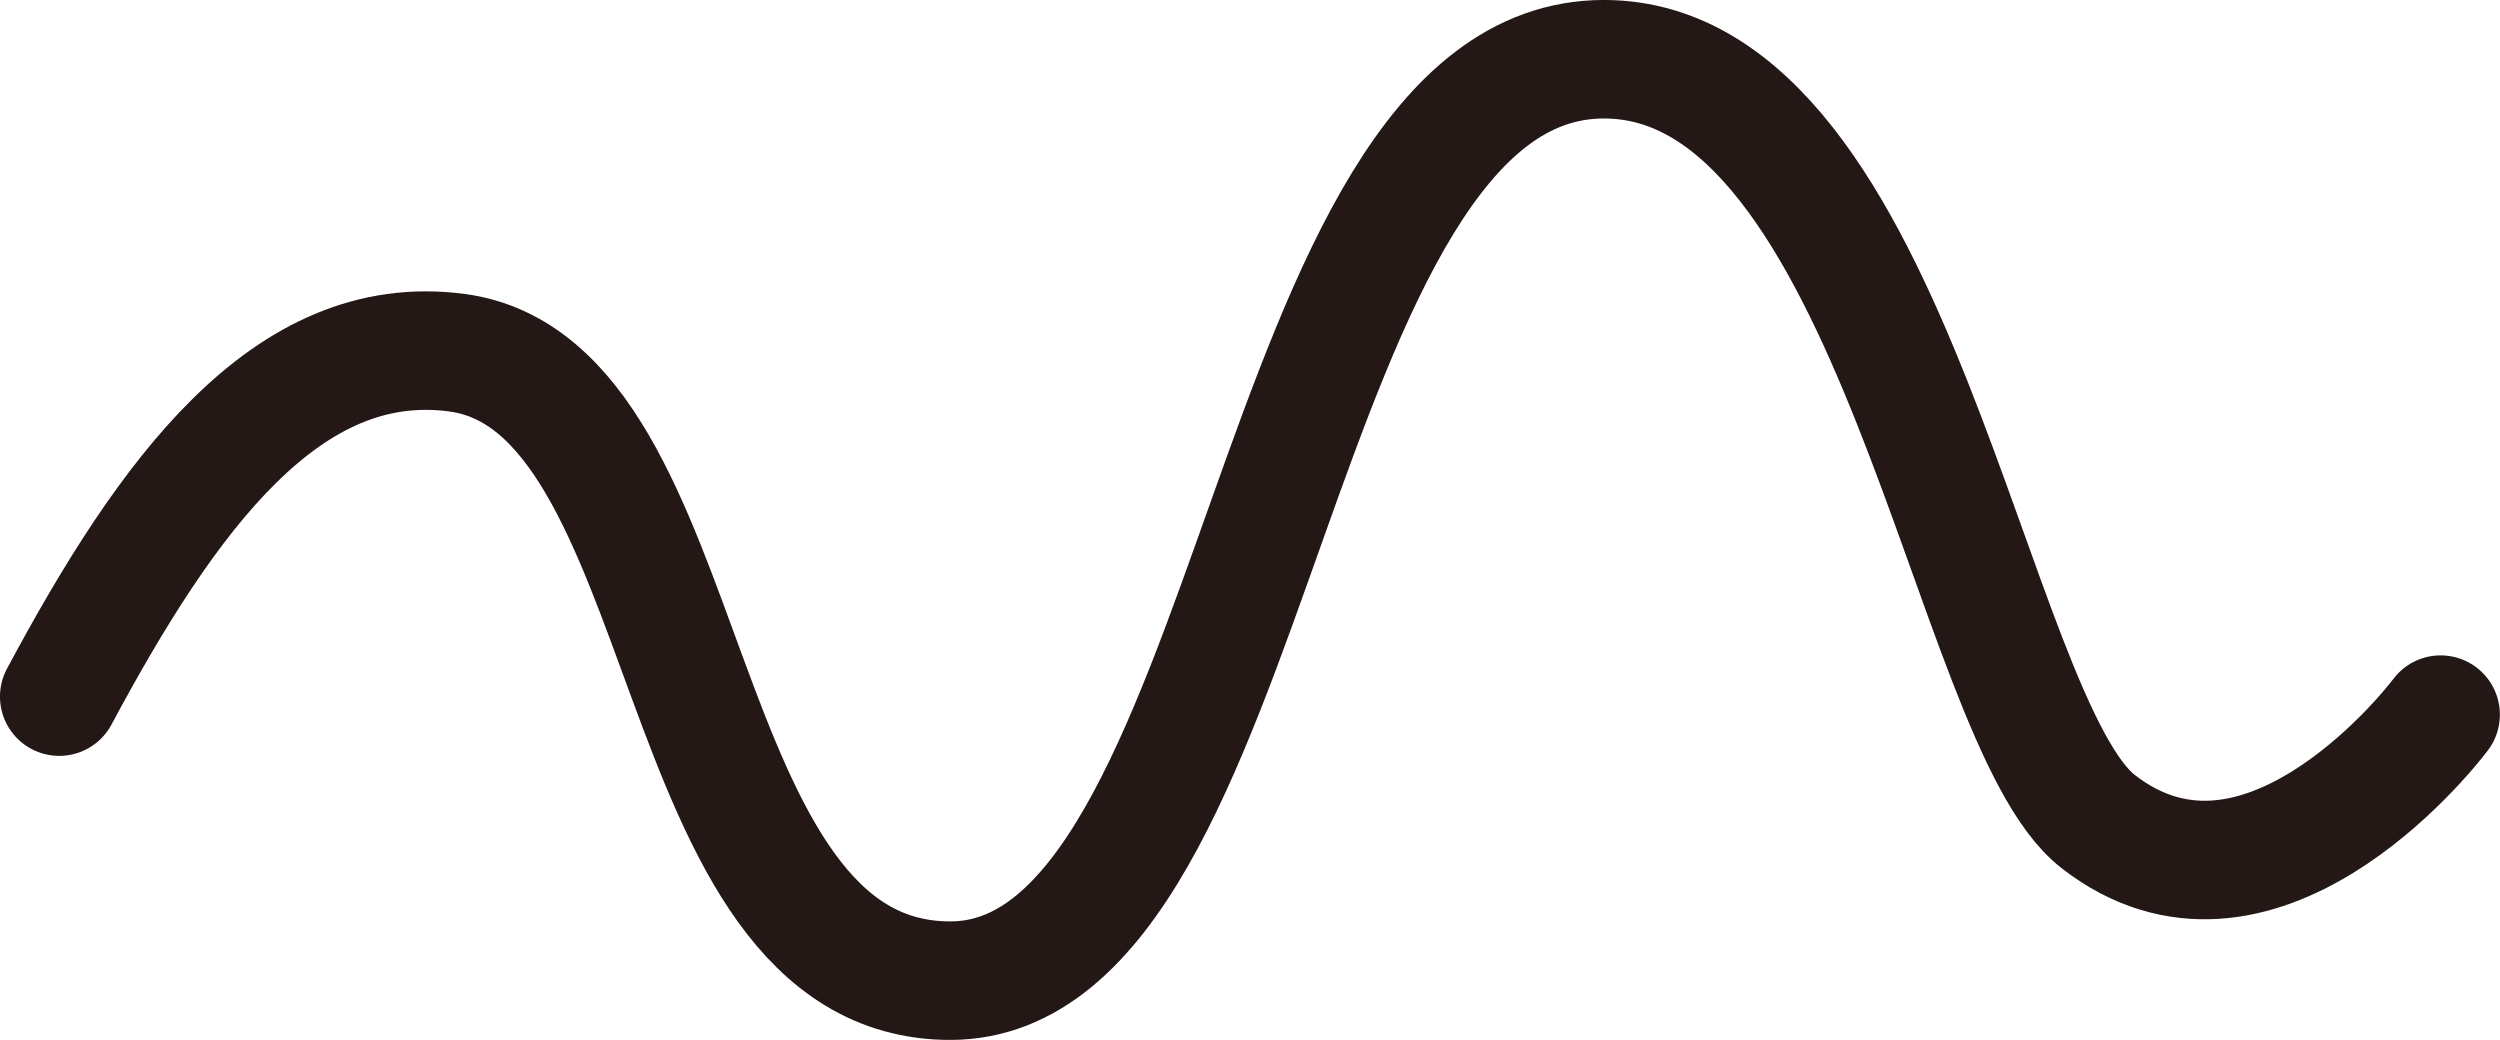 <svg xmlns="http://www.w3.org/2000/svg" viewBox="0 0 500.99 208.39"><defs><style>.cls-1{fill:none;stroke:#231815;stroke-linecap:round;stroke-linejoin:round;stroke-width:23.75px;}</style></defs><g id="レイヤー_2" data-name="レイヤー 2"><g id="レイヤー_1-2" data-name="レイヤー 1"><path class="cls-1" d="M11.87,139.6C33.59,99.05,57.46,66.19,91.5,70.67c49.55,6.52,41,125.85,98.92,125.85,62.59,0,63.09-184.65,131-184.65,58.63,0,73.1,132.53,99,152.73,31.63,24.64,65.38-17,68.67-21.39"/></g></g></svg>